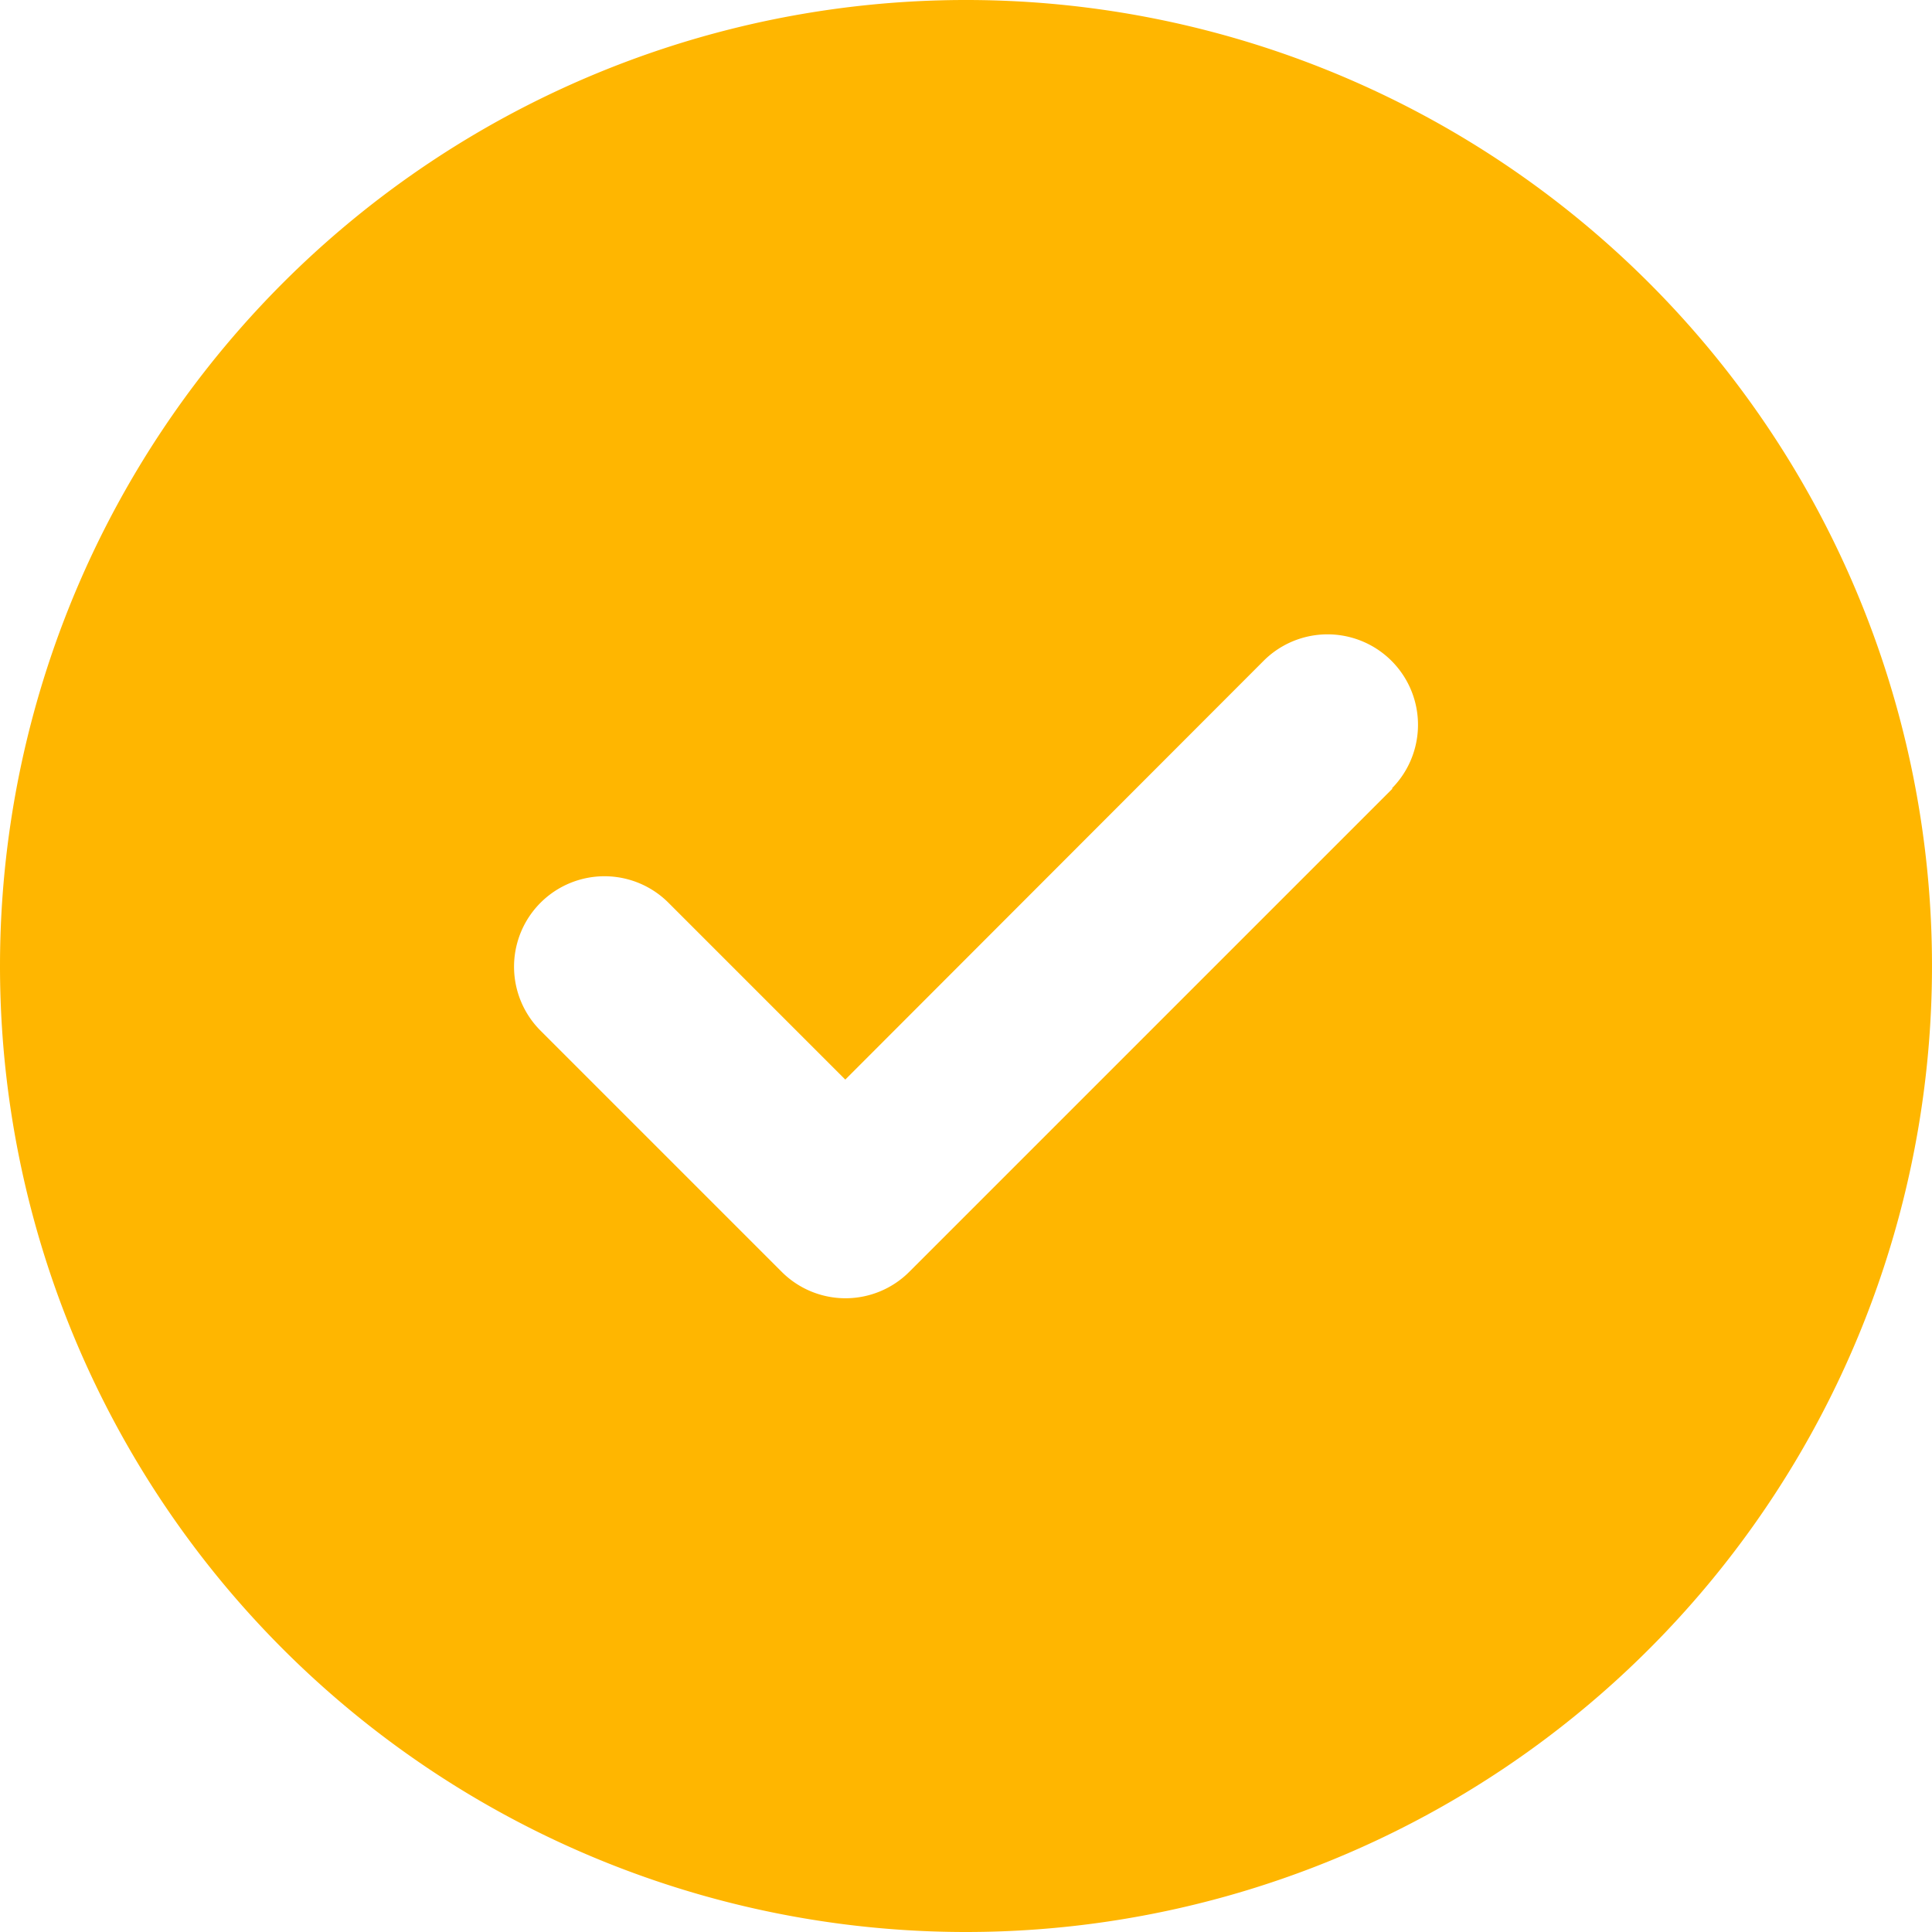 <svg xmlns="http://www.w3.org/2000/svg" width="82" height="82" viewBox="0 0 82 82"><path d="M41,82A41,41,0,1,0,0,41,41,41,0,0,0,41,82ZM59.1,33.473l-20.5,20.5a3.828,3.828,0,0,1-5.429,0l-10.25-10.25a3.839,3.839,0,0,1,5.429-5.429l7.527,7.527L53.652,28.027a3.839,3.839,0,0,1,5.429,5.429Z" fill="#ffb600"/></svg>